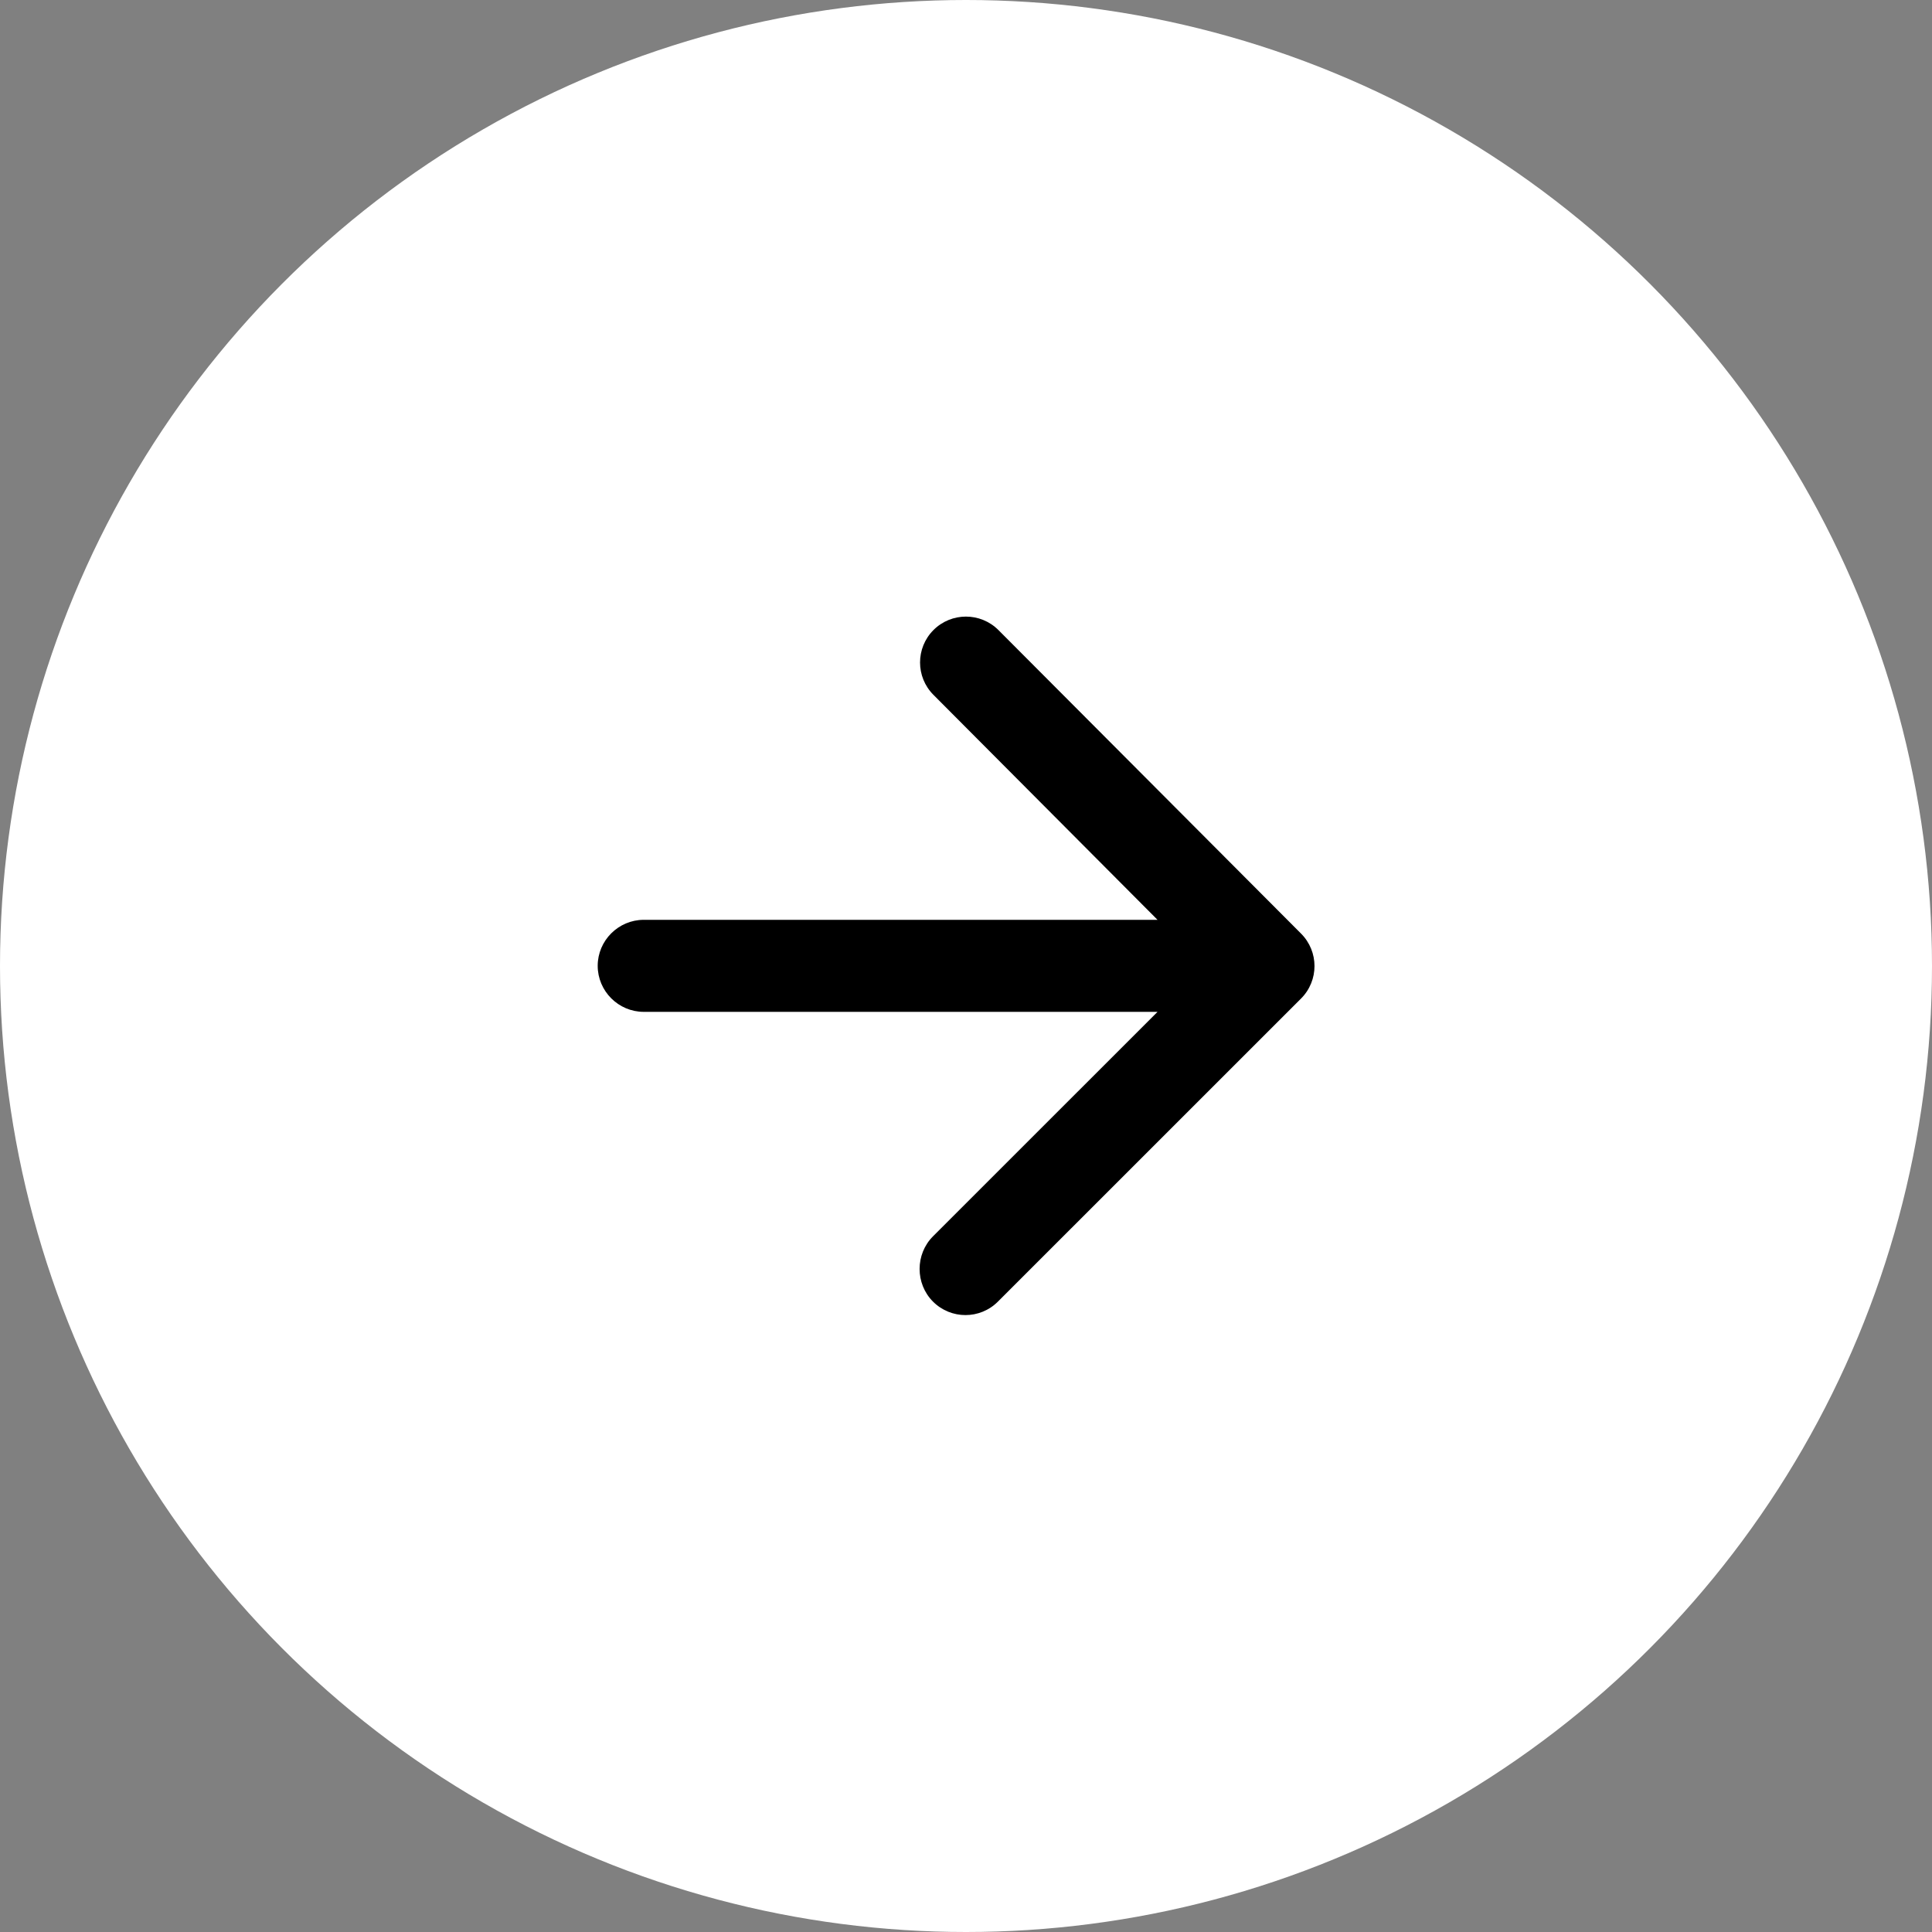 <svg width="30" height="30" viewBox="0 0 30 30" fill="none" xmlns="http://www.w3.org/2000/svg">
<rect x="0" y="0" width="30" height="30" fill="#808080" stroke="none"/>
<circle cx="15" cy="15" r="15" fill="white"/>
<g clip-path="url(#clip0_12151_5236)">
<path d="M9.996 15.712H17.974L14.488 19.197C14.21 19.476 14.21 19.933 14.488 20.212C14.767 20.49 15.217 20.49 15.495 20.212L20.203 15.505C20.481 15.226 20.481 14.776 20.203 14.497L15.503 9.783C15.224 9.505 14.774 9.505 14.495 9.783C14.217 10.062 14.217 10.512 14.495 10.79L17.974 14.283H9.996C9.603 14.283 9.281 14.605 9.281 14.997C9.281 15.39 9.603 15.712 9.996 15.712Z" fill="black"/>
</g>
<defs>
<clipPath id="clip0_12151_5236">
<rect width="17.143" height="17.143" fill="white" transform="translate(6.43 6.428)"/>
</clipPath>
</defs>
</svg>
